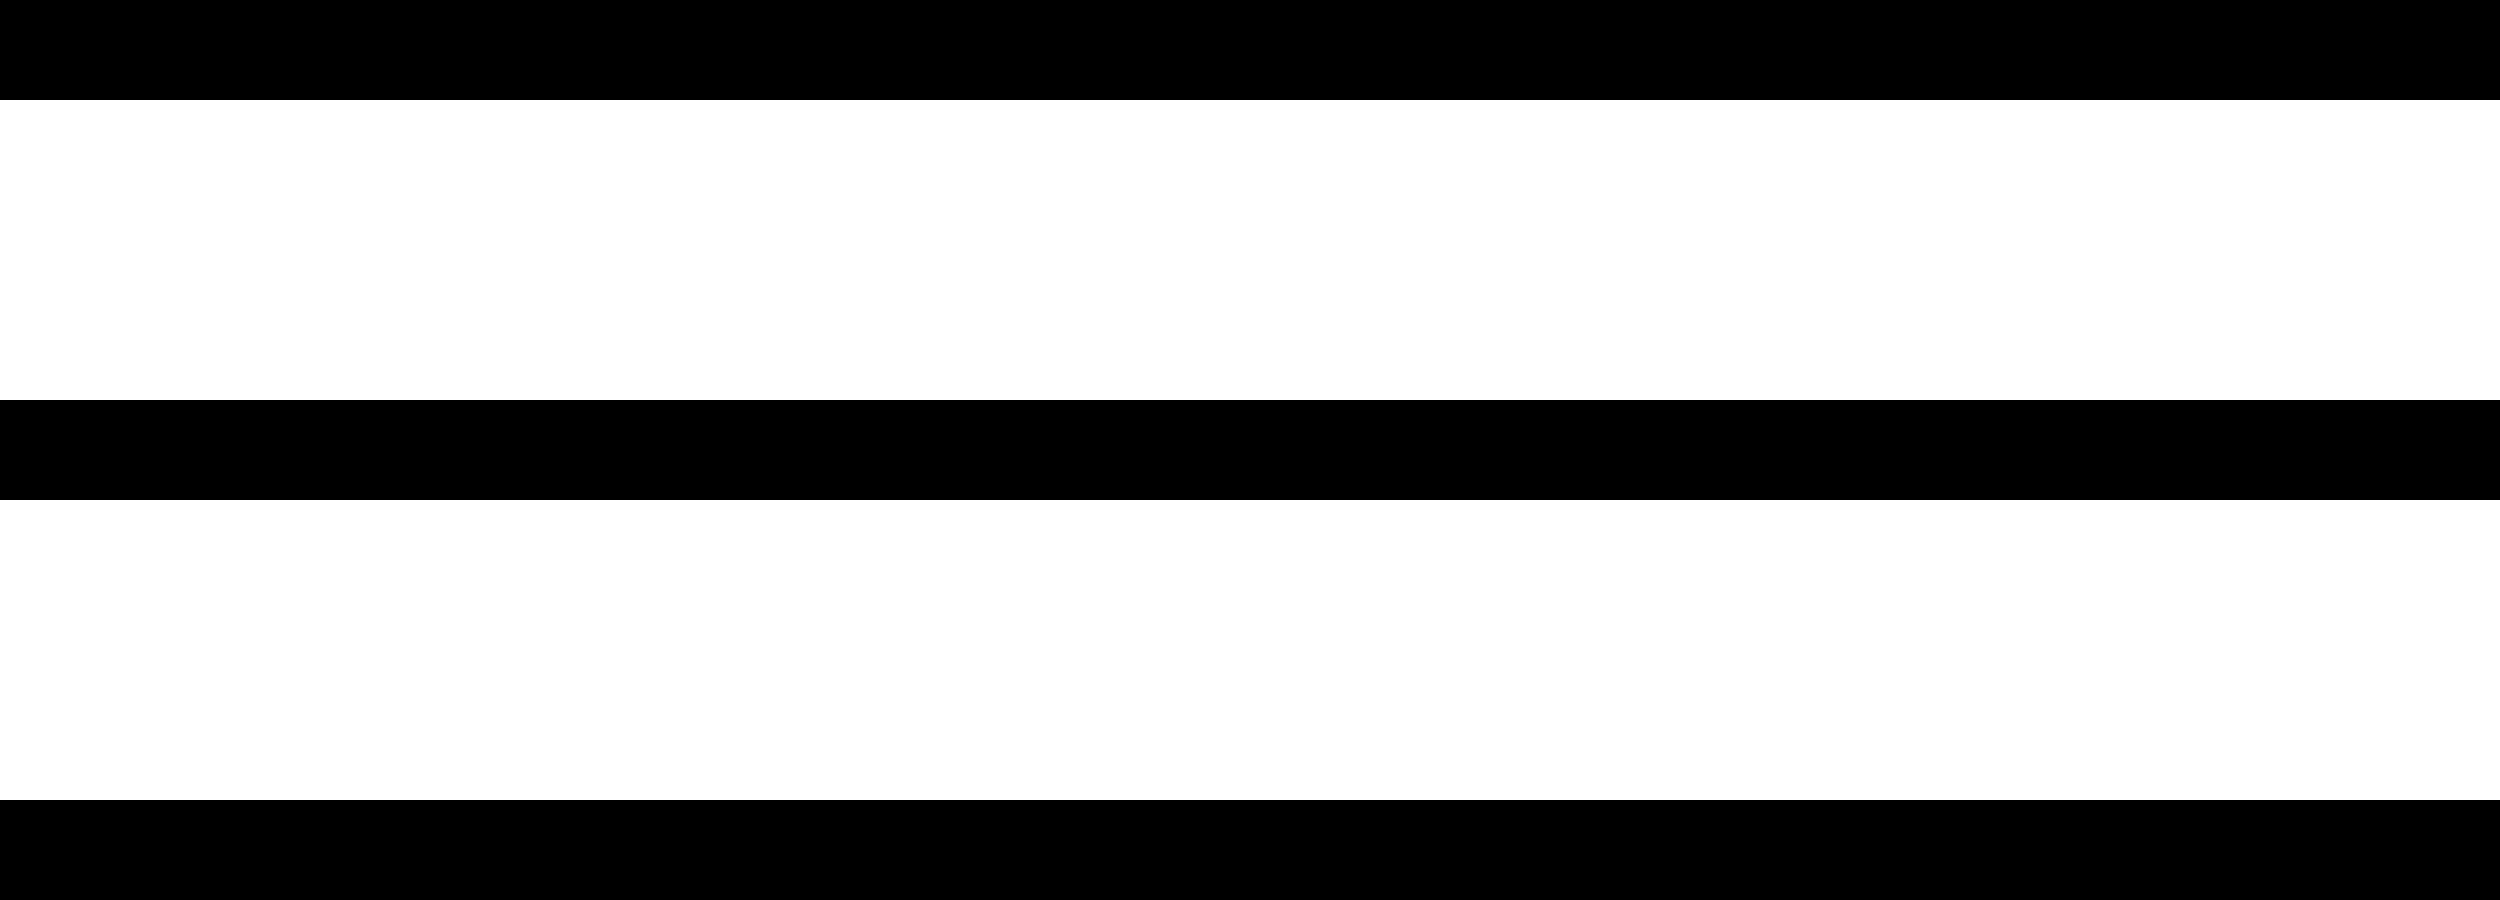 <?xml version="1.0" encoding="UTF-8"?> <svg xmlns="http://www.w3.org/2000/svg" width="25" height="9" viewBox="0 0 25 9" fill="none"><rect width="25" height="1" fill="black"></rect><rect y="8" width="25" height="1" fill="black"></rect><rect y="4" width="25" height="1" fill="black"></rect></svg> 